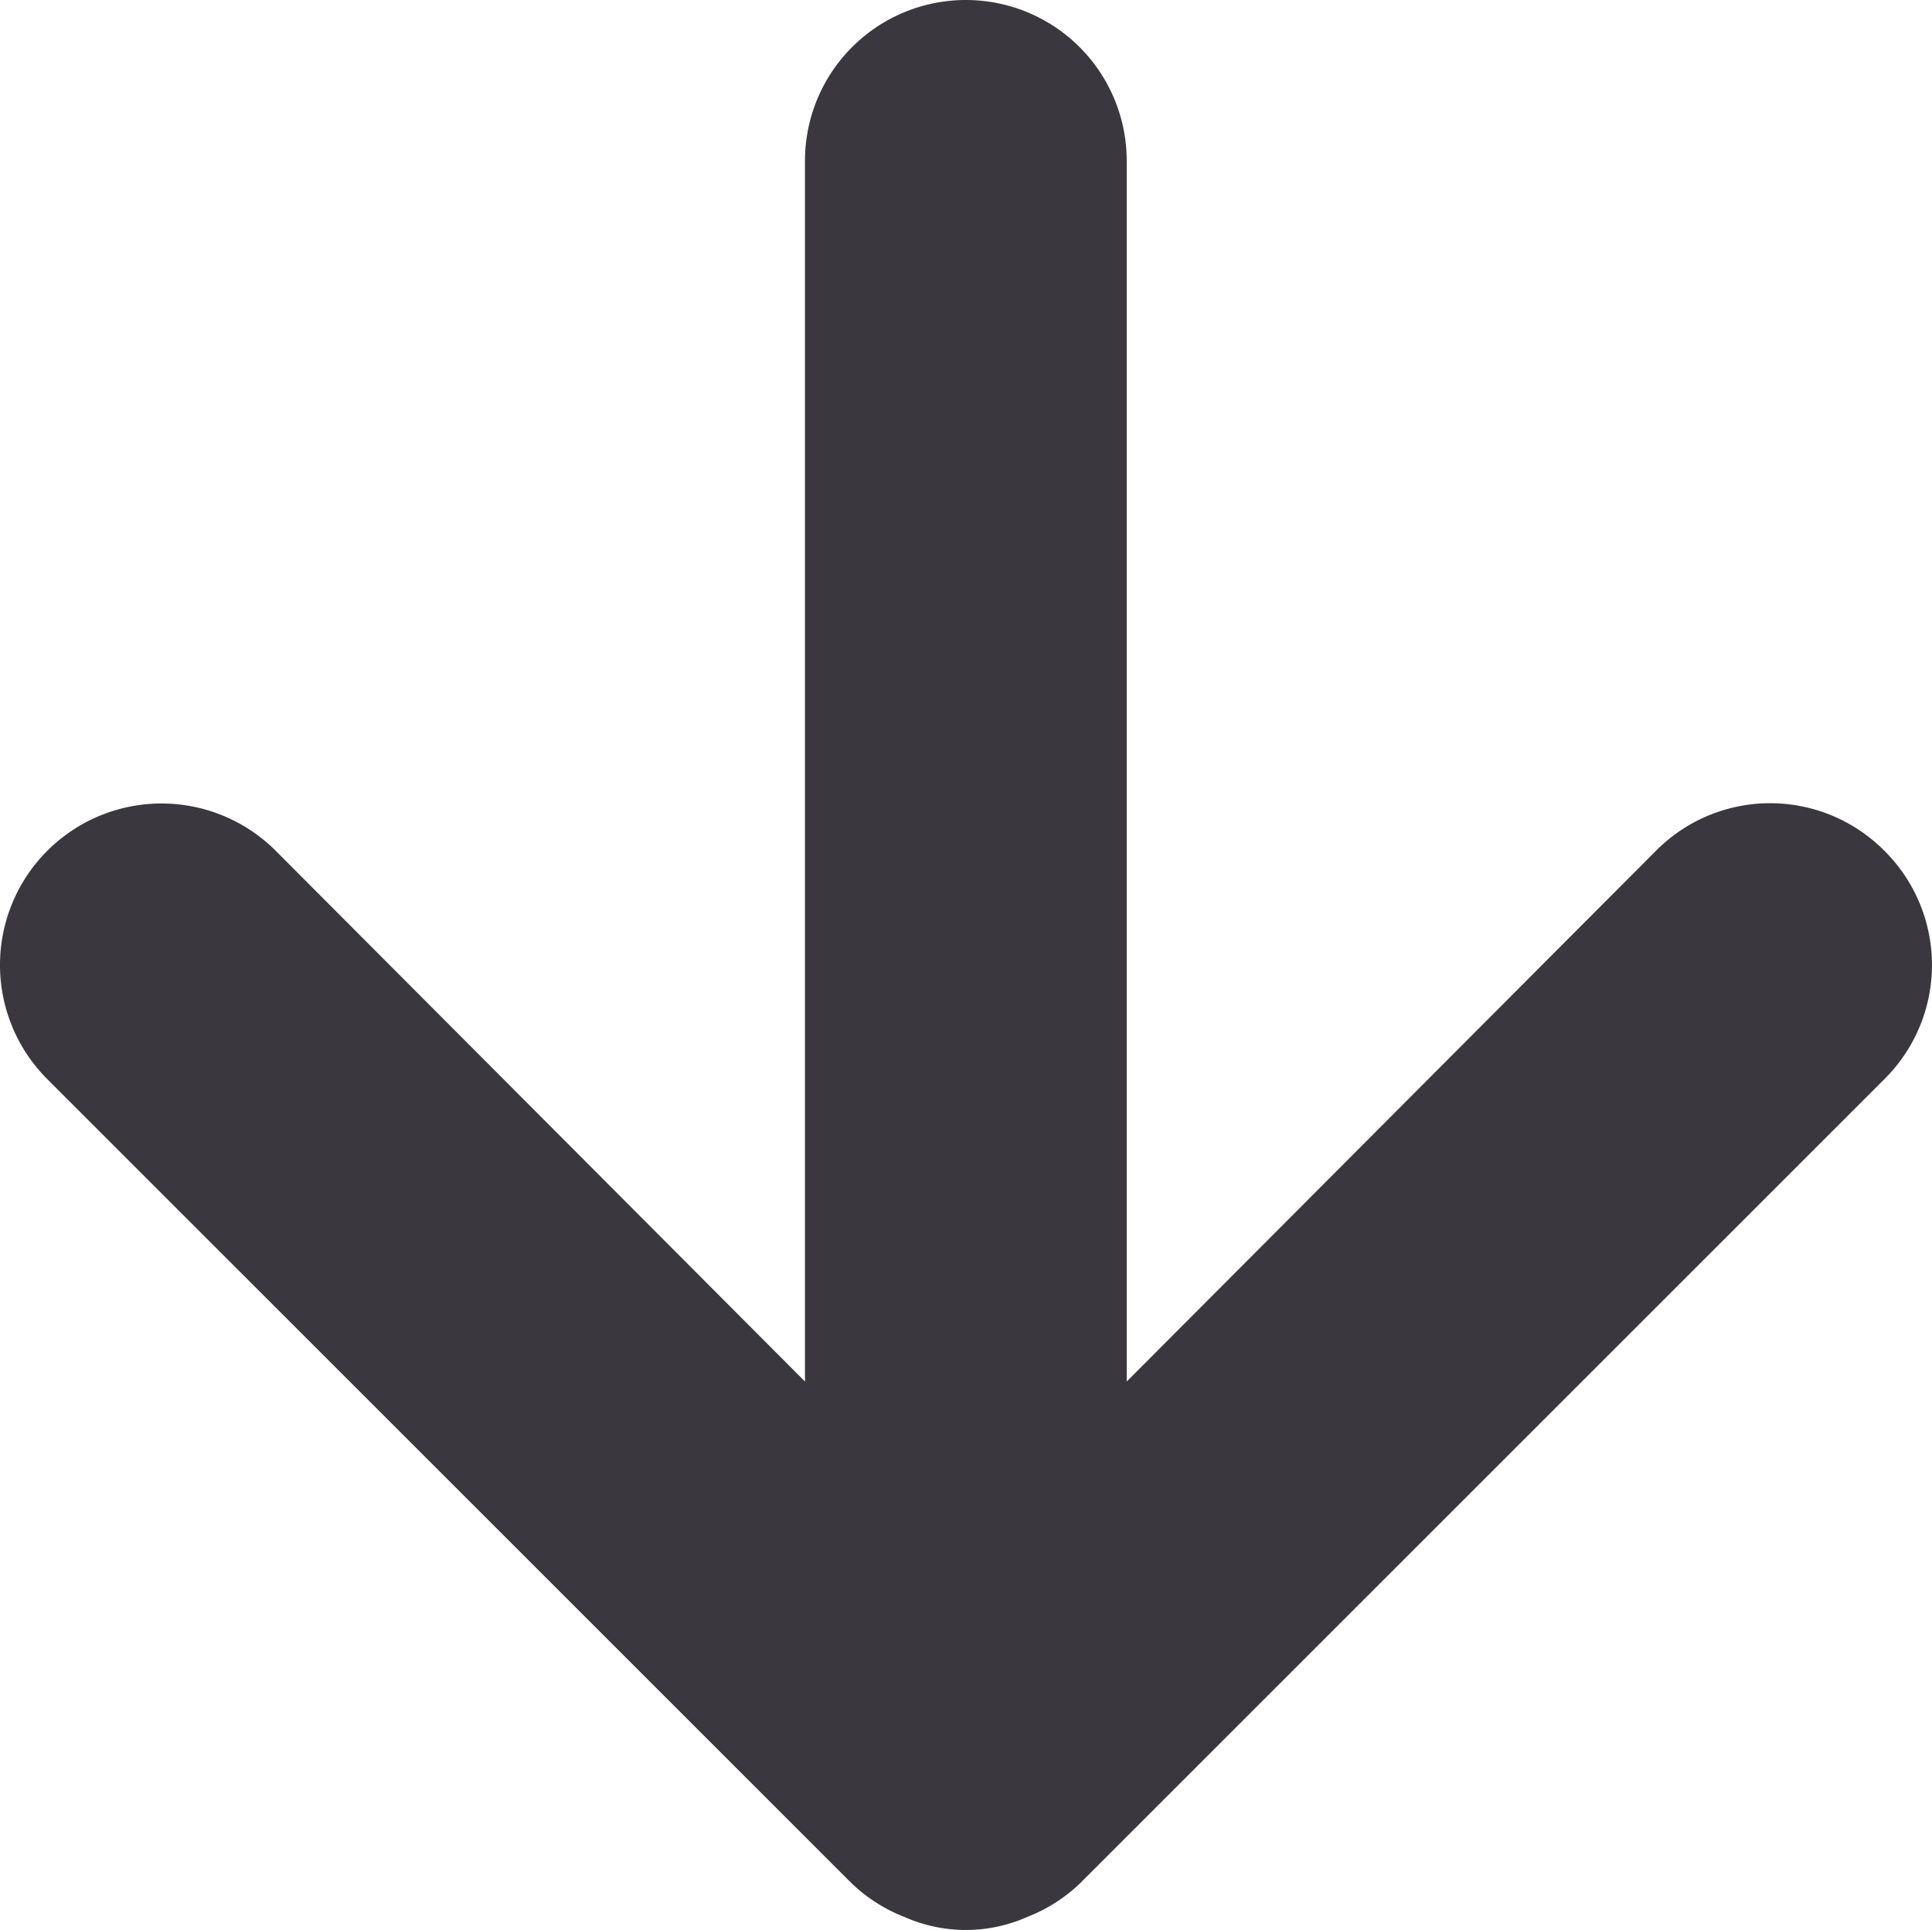 <svg id="arrow-down" xmlns="http://www.w3.org/2000/svg" width="12.01" height="12" viewBox="0 0 12.01 12">
  <path id="arrow-down-2" data-name="arrow-down" d="M17.71,11.29a1,1,0,0,0-1.42,0L13,14.59V7a1,1,0,0,0-2,0v7.59l-3.29-3.3a1,1,0,0,0-1.42,1.42l5,5a1,1,0,0,0,.33.21.94.94,0,0,0,.76,0,1,1,0,0,0,.33-.21l5-5a1,1,0,0,0,0-1.42Z" transform="translate(-5.996 -6)" fill="#3a383e"/>
</svg>

